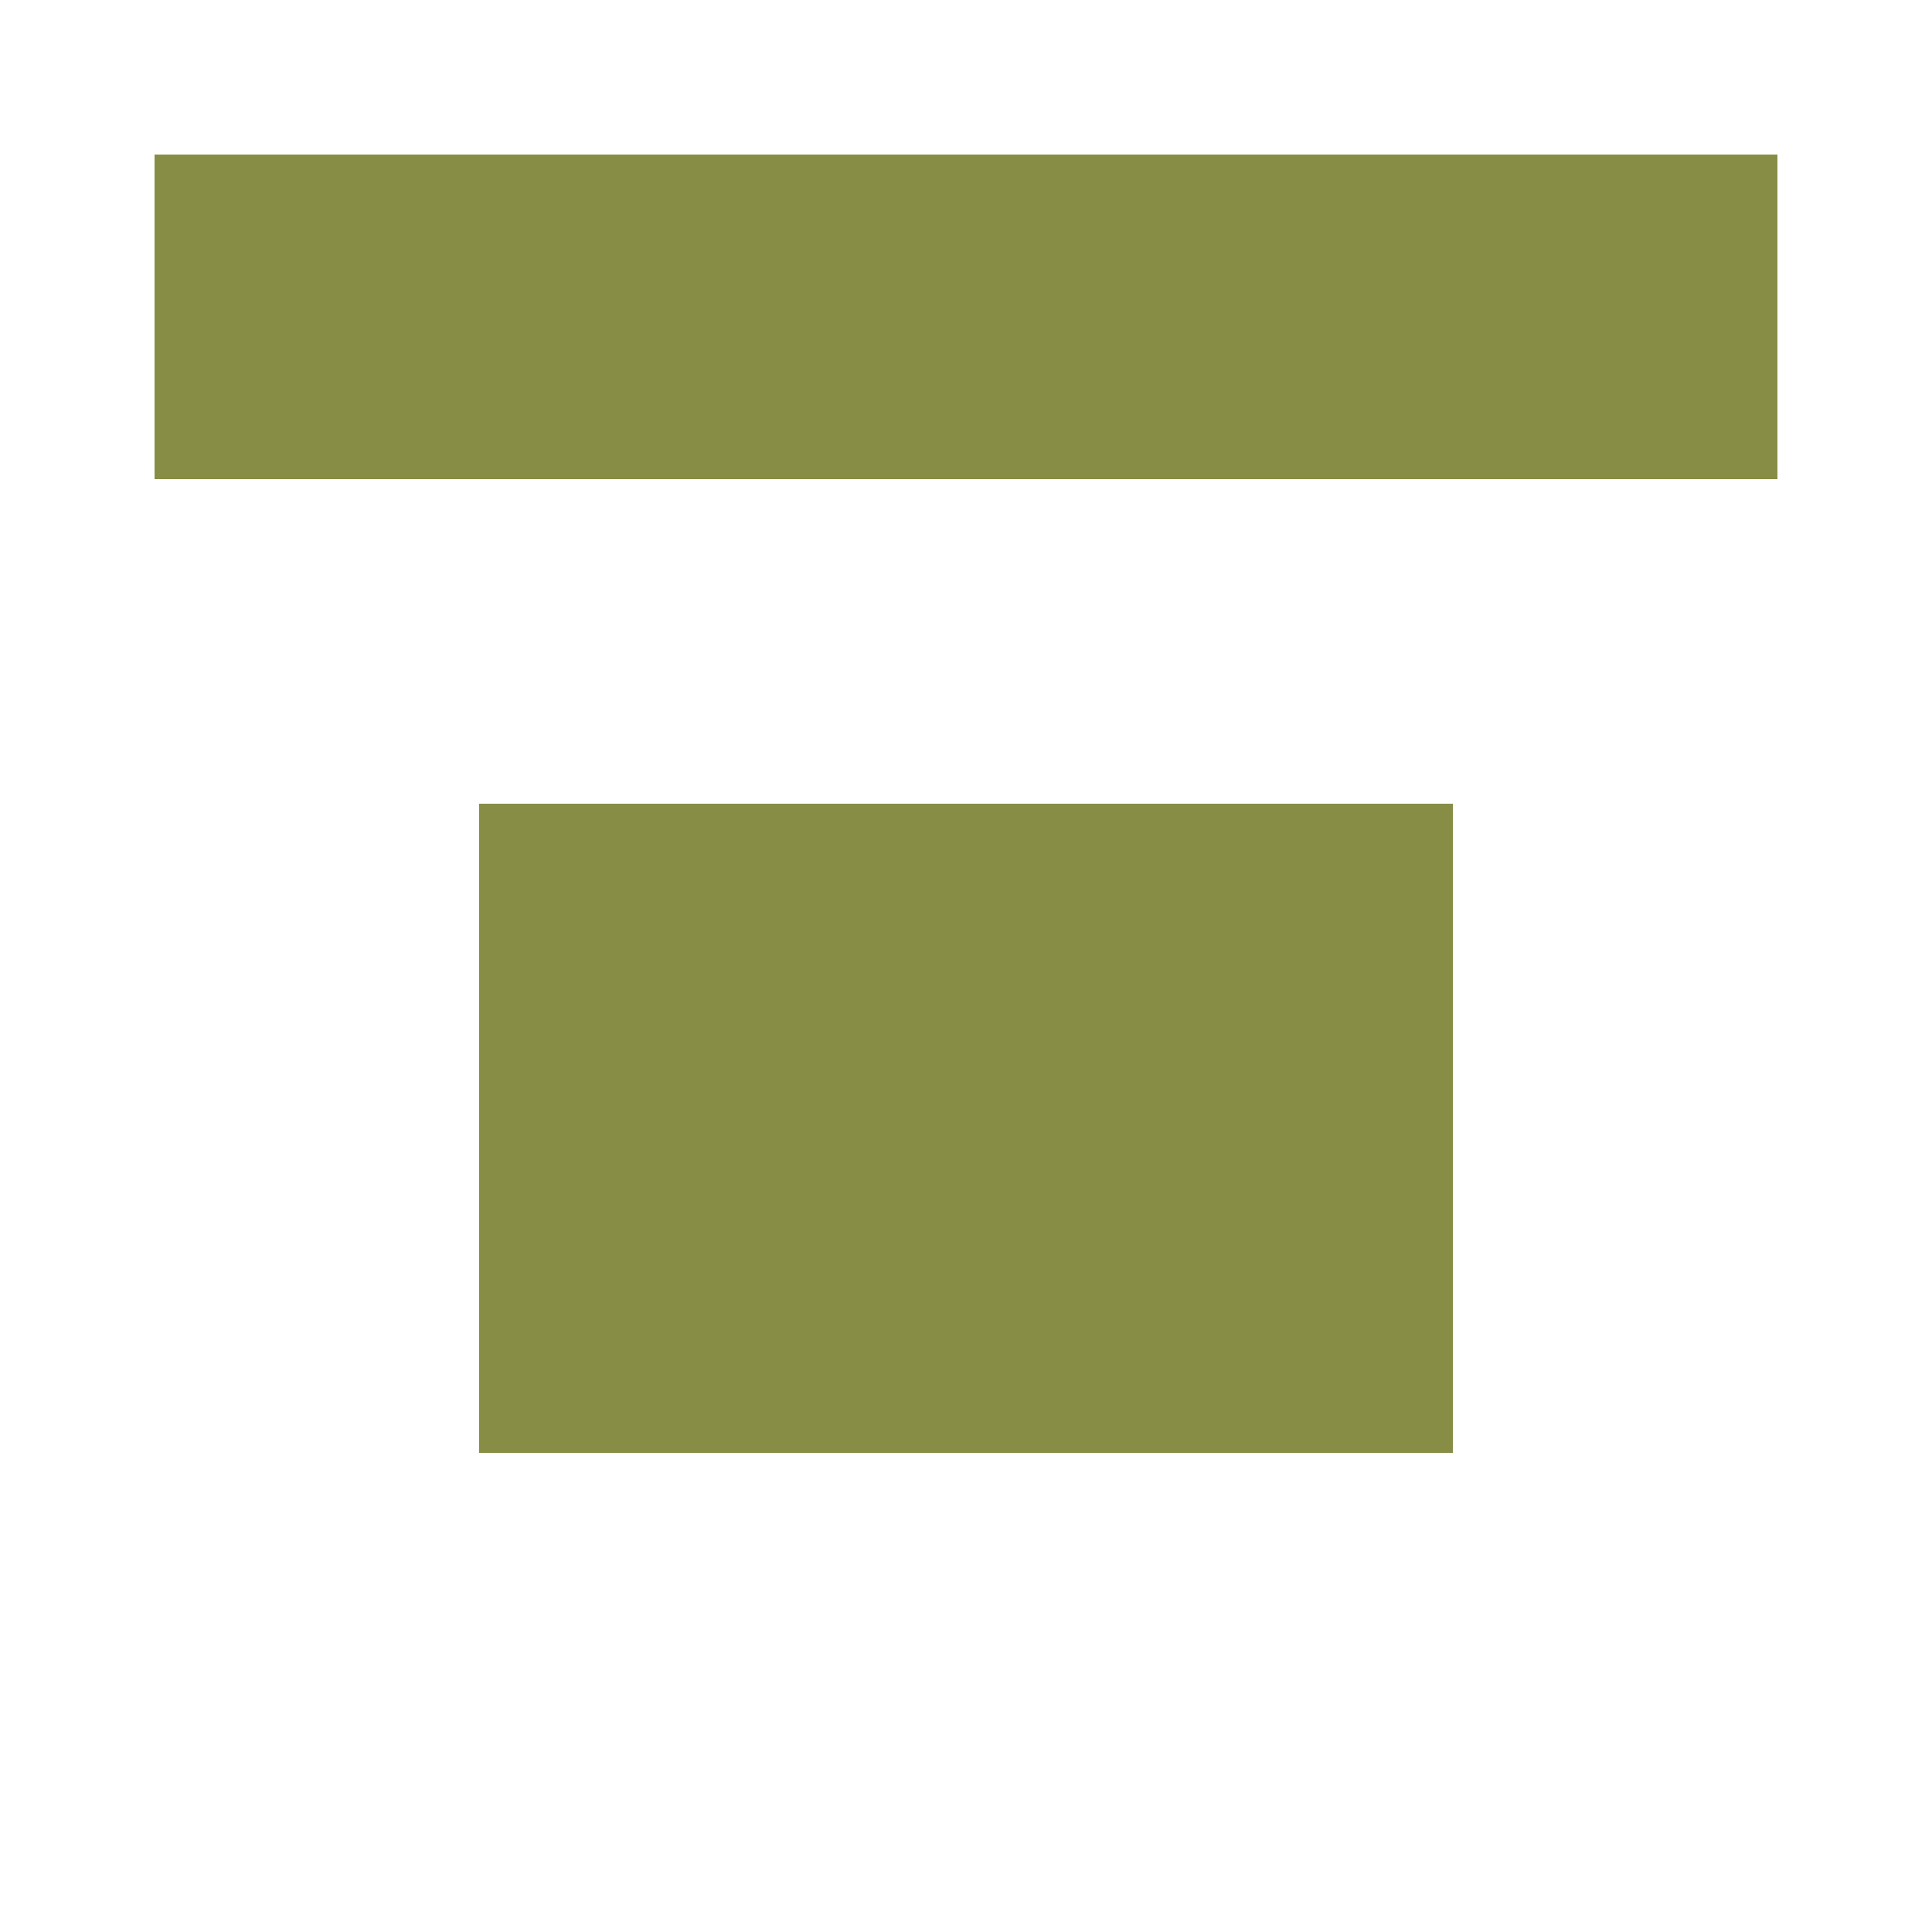 <?xml version="1.0" encoding="UTF-8"?><svg xmlns="http://www.w3.org/2000/svg" width="125" height="125" viewBox="0 0 125 125" role="img" aria-label="Avatar"><rect x="10" y="10" width="21" height="21" fill="#878d45"/><rect x="31" y="10" width="21" height="21" fill="#878d45"/><rect x="52" y="10" width="21" height="21" fill="#878d45"/><rect x="73" y="10" width="21" height="21" fill="#878d45"/><rect x="94" y="10" width="21" height="21" fill="#878d45"/><rect x="31" y="52" width="21" height="21" fill="#878d45"/><rect x="52" y="52" width="21" height="21" fill="#878d45"/><rect x="73" y="52" width="21" height="21" fill="#878d45"/><rect x="31" y="73" width="21" height="21" fill="#878d45"/><rect x="52" y="73" width="21" height="21" fill="#878d45"/><rect x="73" y="73" width="21" height="21" fill="#878d45"/></svg>